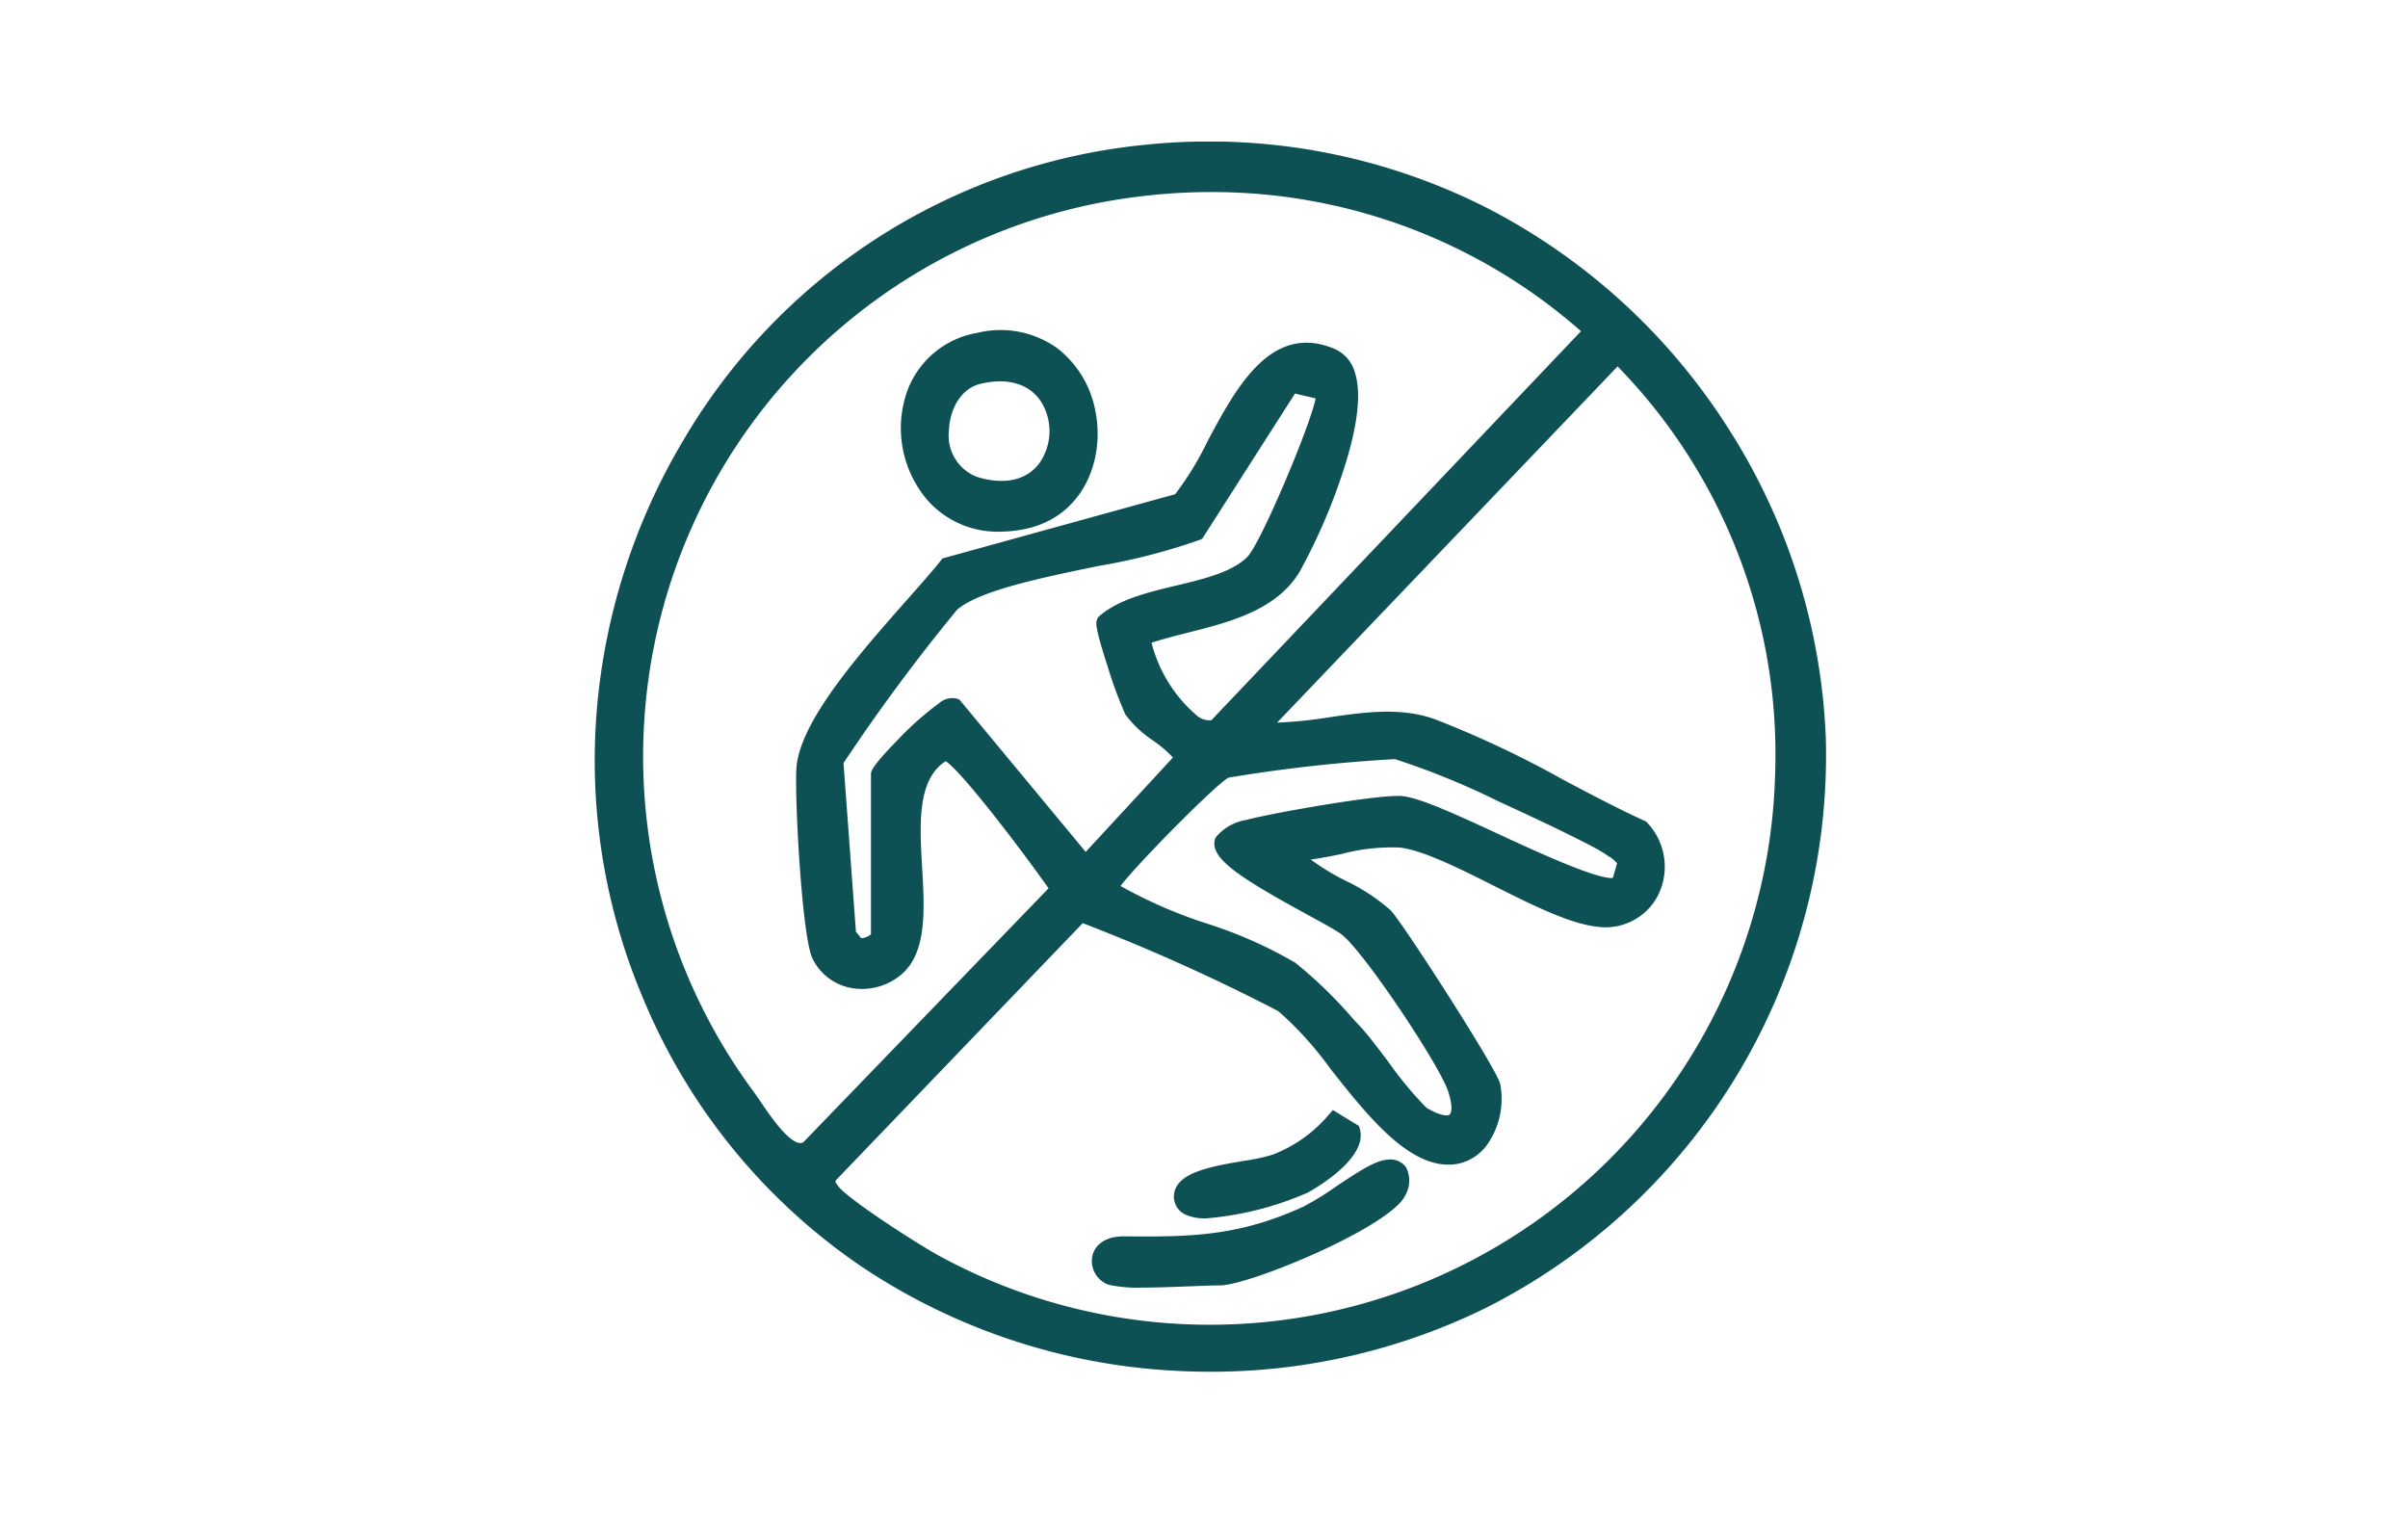 <svg xmlns="http://www.w3.org/2000/svg" xmlns:xlink="http://www.w3.org/1999/xlink" width="186" height="117" viewBox="0 0 186 117"><defs><clipPath id="clip-path"><rect id="Rectangle_119" data-name="Rectangle 119" width="186" height="117" transform="translate(1372 1454)" fill="#0e5155"></rect></clipPath><clipPath id="clip-path-2"><rect id="Rectangle_123" data-name="Rectangle 123" width="95.12" height="95.027" fill="#0e5155"></rect></clipPath></defs><g id="Mask_Group_58" data-name="Mask Group 58" transform="translate(-1372 -1454)" clip-path="url(#clip-path)"><g id="Group_138" data-name="Group 138" transform="translate(1417.94 1464.937)"><g id="Group_137" data-name="Group 137" clip-path="url(#clip-path-2)"><path id="Path_103" data-name="Path 103" d="M95.09,46.071a47.817,47.817,0,0,0-7.484-23.843,48.249,48.249,0,0,0-18.6-17.056A47.438,47.438,0,0,0,42.66.232,46.627,46.627,0,0,0,6.834,23.089,48.61,48.61,0,0,0,.167,43.81a47.129,47.129,0,0,0,3.6,22.452A46.623,46.623,0,0,0,20.5,86.831a47.975,47.975,0,0,0,23.663,8.082q1.683.115,3.361.115A48.079,48.079,0,0,0,68.88,90.072a47.81,47.81,0,0,0,26.21-44M78,55c.089.063.186.127.286.192a2.477,2.477,0,0,1,.681.558l-.331,1.134c-1.268.107-5.955-2.061-8.822-3.388-3.256-1.506-6.068-2.807-7.452-2.936-1.725-.161-9.994,1.3-11.922,1.813l-.086.023a3.86,3.86,0,0,0-2.344,1.3l-.085.114-.032.138c-.335,1.423,1.835,2.867,7.156,5.772,1.147.626,2.231,1.218,2.63,1.52,1.713,1.3,7.481,9.965,8.211,12.053.4,1.137.305,1.741.147,1.869s-.774.094-1.807-.536a28.692,28.692,0,0,1-2.953-3.572c-.817-1.076-1.589-2.094-2.064-2.6-.182-.194-.394-.424-.628-.677a34.465,34.465,0,0,0-4.47-4.342,33.923,33.923,0,0,0-6.845-3.032,36.239,36.239,0,0,1-6.656-2.9c1.348-1.773,7.411-7.9,8.344-8.369a117.7,117.7,0,0,1,12.849-1.43,58.86,58.86,0,0,1,8.027,3.278C73.8,52.788,77.308,54.514,78,55M23.4,46.219c-2.065,2.119-2.065,2.442-2.065,2.678V61.234a1.246,1.246,0,0,1-.761.3l-.4-.5-.959-13.025a144.352,144.352,0,0,1,8.765-11.833c1.664-1.482,6.571-2.494,10.9-3.387a47.014,47.014,0,0,0,7.85-2.023l.191-.083,7.166-11.219,1.6.377c-.485,2.3-4.255,11.174-5.253,12.211-1.154,1.2-3.37,1.731-5.513,2.243-2.187.523-4.448,1.065-5.931,2.352l-.109.095-.061.131c-.12.254-.233.495.818,3.744a32.045,32.045,0,0,0,1.352,3.645,8.477,8.477,0,0,0,2.156,2.019,9.288,9.288,0,0,1,1.515,1.3l-6.739,7.29L28.176,43.115l-.145-.065a1.523,1.523,0,0,0-1.419.323A23.917,23.917,0,0,0,23.4,46.219M47.628,44.7a1.479,1.479,0,0,1-1.113-.357,10.963,10.963,0,0,1-3.508-5.629c.863-.286,1.808-.525,2.8-.776,3.22-.814,6.869-1.736,8.646-4.724a44.79,44.79,0,0,0,3.113-7.031c1.326-3.826,1.71-6.642,1.141-8.371a2.778,2.778,0,0,0-1.569-1.8c-4.9-2.066-7.622,3.04-9.807,7.143a23.693,23.693,0,0,1-2.5,4.086L26.864,32.2l-.139.174c-.65.815-1.545,1.829-2.582,3-3.659,4.14-8.213,9.294-8.557,12.907-.178,1.87.389,13.183,1.25,14.862A4.162,4.162,0,0,0,19.6,65.34a4.7,4.7,0,0,0,3.846-.812c2.236-1.62,2.036-5.072,1.843-8.411-.195-3.365-.4-6.841,1.82-8.255,1.249.824,5.624,6.544,7.946,9.82L16.123,77.288a.439.439,0,0,1-.332.067c-.919-.156-2.248-2.11-2.961-3.159-.22-.323-.409-.6-.577-.825A43.57,43.57,0,0,1,42.7,4.17,44.092,44.092,0,0,1,47.6,3.9a43.093,43.093,0,0,1,28.58,10.747ZM18.617,80.246,37.692,60.375a147.849,147.849,0,0,1,15.112,6.8,26.588,26.588,0,0,1,4.05,4.489c2.925,3.7,6.241,7.889,9.74,7.314a3.7,3.7,0,0,0,2.466-1.684A6.141,6.141,0,0,0,69.94,72.8c-.269-1.2-7.663-12.641-8.464-13.419a14.867,14.867,0,0,0-3.455-2.272A17.788,17.788,0,0,1,55.31,55.46c.8-.106,1.619-.273,2.425-.438a14.948,14.948,0,0,1,4.48-.485c1.843.241,4.584,1.619,7.235,2.951,2.888,1.451,5.874,2.952,8.044,3.17a4.556,4.556,0,0,0,4.651-2.463,4.941,4.941,0,0,0-.84-5.569l-.095-.1-.128-.058c-2.05-.935-4.175-2.061-6.231-3.148a79.036,79.036,0,0,0-9.938-4.692c-2.653-.952-5.446-.55-8.147-.161a33.468,33.468,0,0,1-4.058.417l26.3-27.517A42.9,42.9,0,0,1,91.173,48.911a43.685,43.685,0,0,1-64.5,37.2c-1.6-.855-7.026-4.354-7.822-5.367-.252-.321-.292-.371-.236-.5" transform="translate(0 0)" fill="#0e5155"></path><path id="Path_104" data-name="Path 104" d="M141.8,297.2a10.619,10.619,0,0,0,2.5.2c1.044,0,2.309-.045,3.715-.1.938-.037,1.748-.07,2.294-.07,2.28,0,13.26-4.555,14.335-6.995a2.279,2.279,0,0,0,.035-2.134,1.484,1.484,0,0,0-1.414-.585c-.913.054-2.119.822-4,2.082a21.7,21.7,0,0,1-2.552,1.567c-4.882,2.217-8.467,2.339-13.793,2.276h-.056c-1.619,0-2.32.845-2.435,1.643a1.942,1.942,0,0,0,1.362,2.12" transform="translate(-102.015 -208.872)" fill="#0e5155"></path><path id="Path_105" data-name="Path 105" d="M164.479,281.627a3.719,3.719,0,0,0,1.592.283,24.579,24.579,0,0,0,7.827-1.983c.047-.024,4.68-2.507,4.045-4.887l-.071-.265-2.023-1.232-.379.438a10.624,10.624,0,0,1-4.315,3.023,15.443,15.443,0,0,1-2.206.47c-2.126.364-4.324.741-5.093,1.854a1.556,1.556,0,0,0-.253,1.206,1.512,1.512,0,0,0,.875,1.093" transform="translate(-118.837 -198.731)" fill="#0e5155"></path><path id="Path_106" data-name="Path 106" d="M98.571,54.724a7.519,7.519,0,0,0-6.211-1.213,7.009,7.009,0,0,0-5.5,4.748,8.579,8.579,0,0,0,1.645,8.171,7.232,7.232,0,0,0,5.569,2.44,9.744,9.744,0,0,0,1.96-.206c4.555-.936,6.2-5.4,5.442-9.133a7.971,7.971,0,0,0-2.907-4.808M97.138,63.6c-1.008,1.324-2.729,1.687-4.849,1.022a3.423,3.423,0,0,1-2.122-3.574c.059-1.526.846-3.234,2.472-3.61,2.1-.486,3.759.018,4.664,1.418a4.31,4.31,0,0,1-.165,4.745" transform="translate(-62.81 -38.735)" fill="#0e5155"></path></g></g></g></svg>